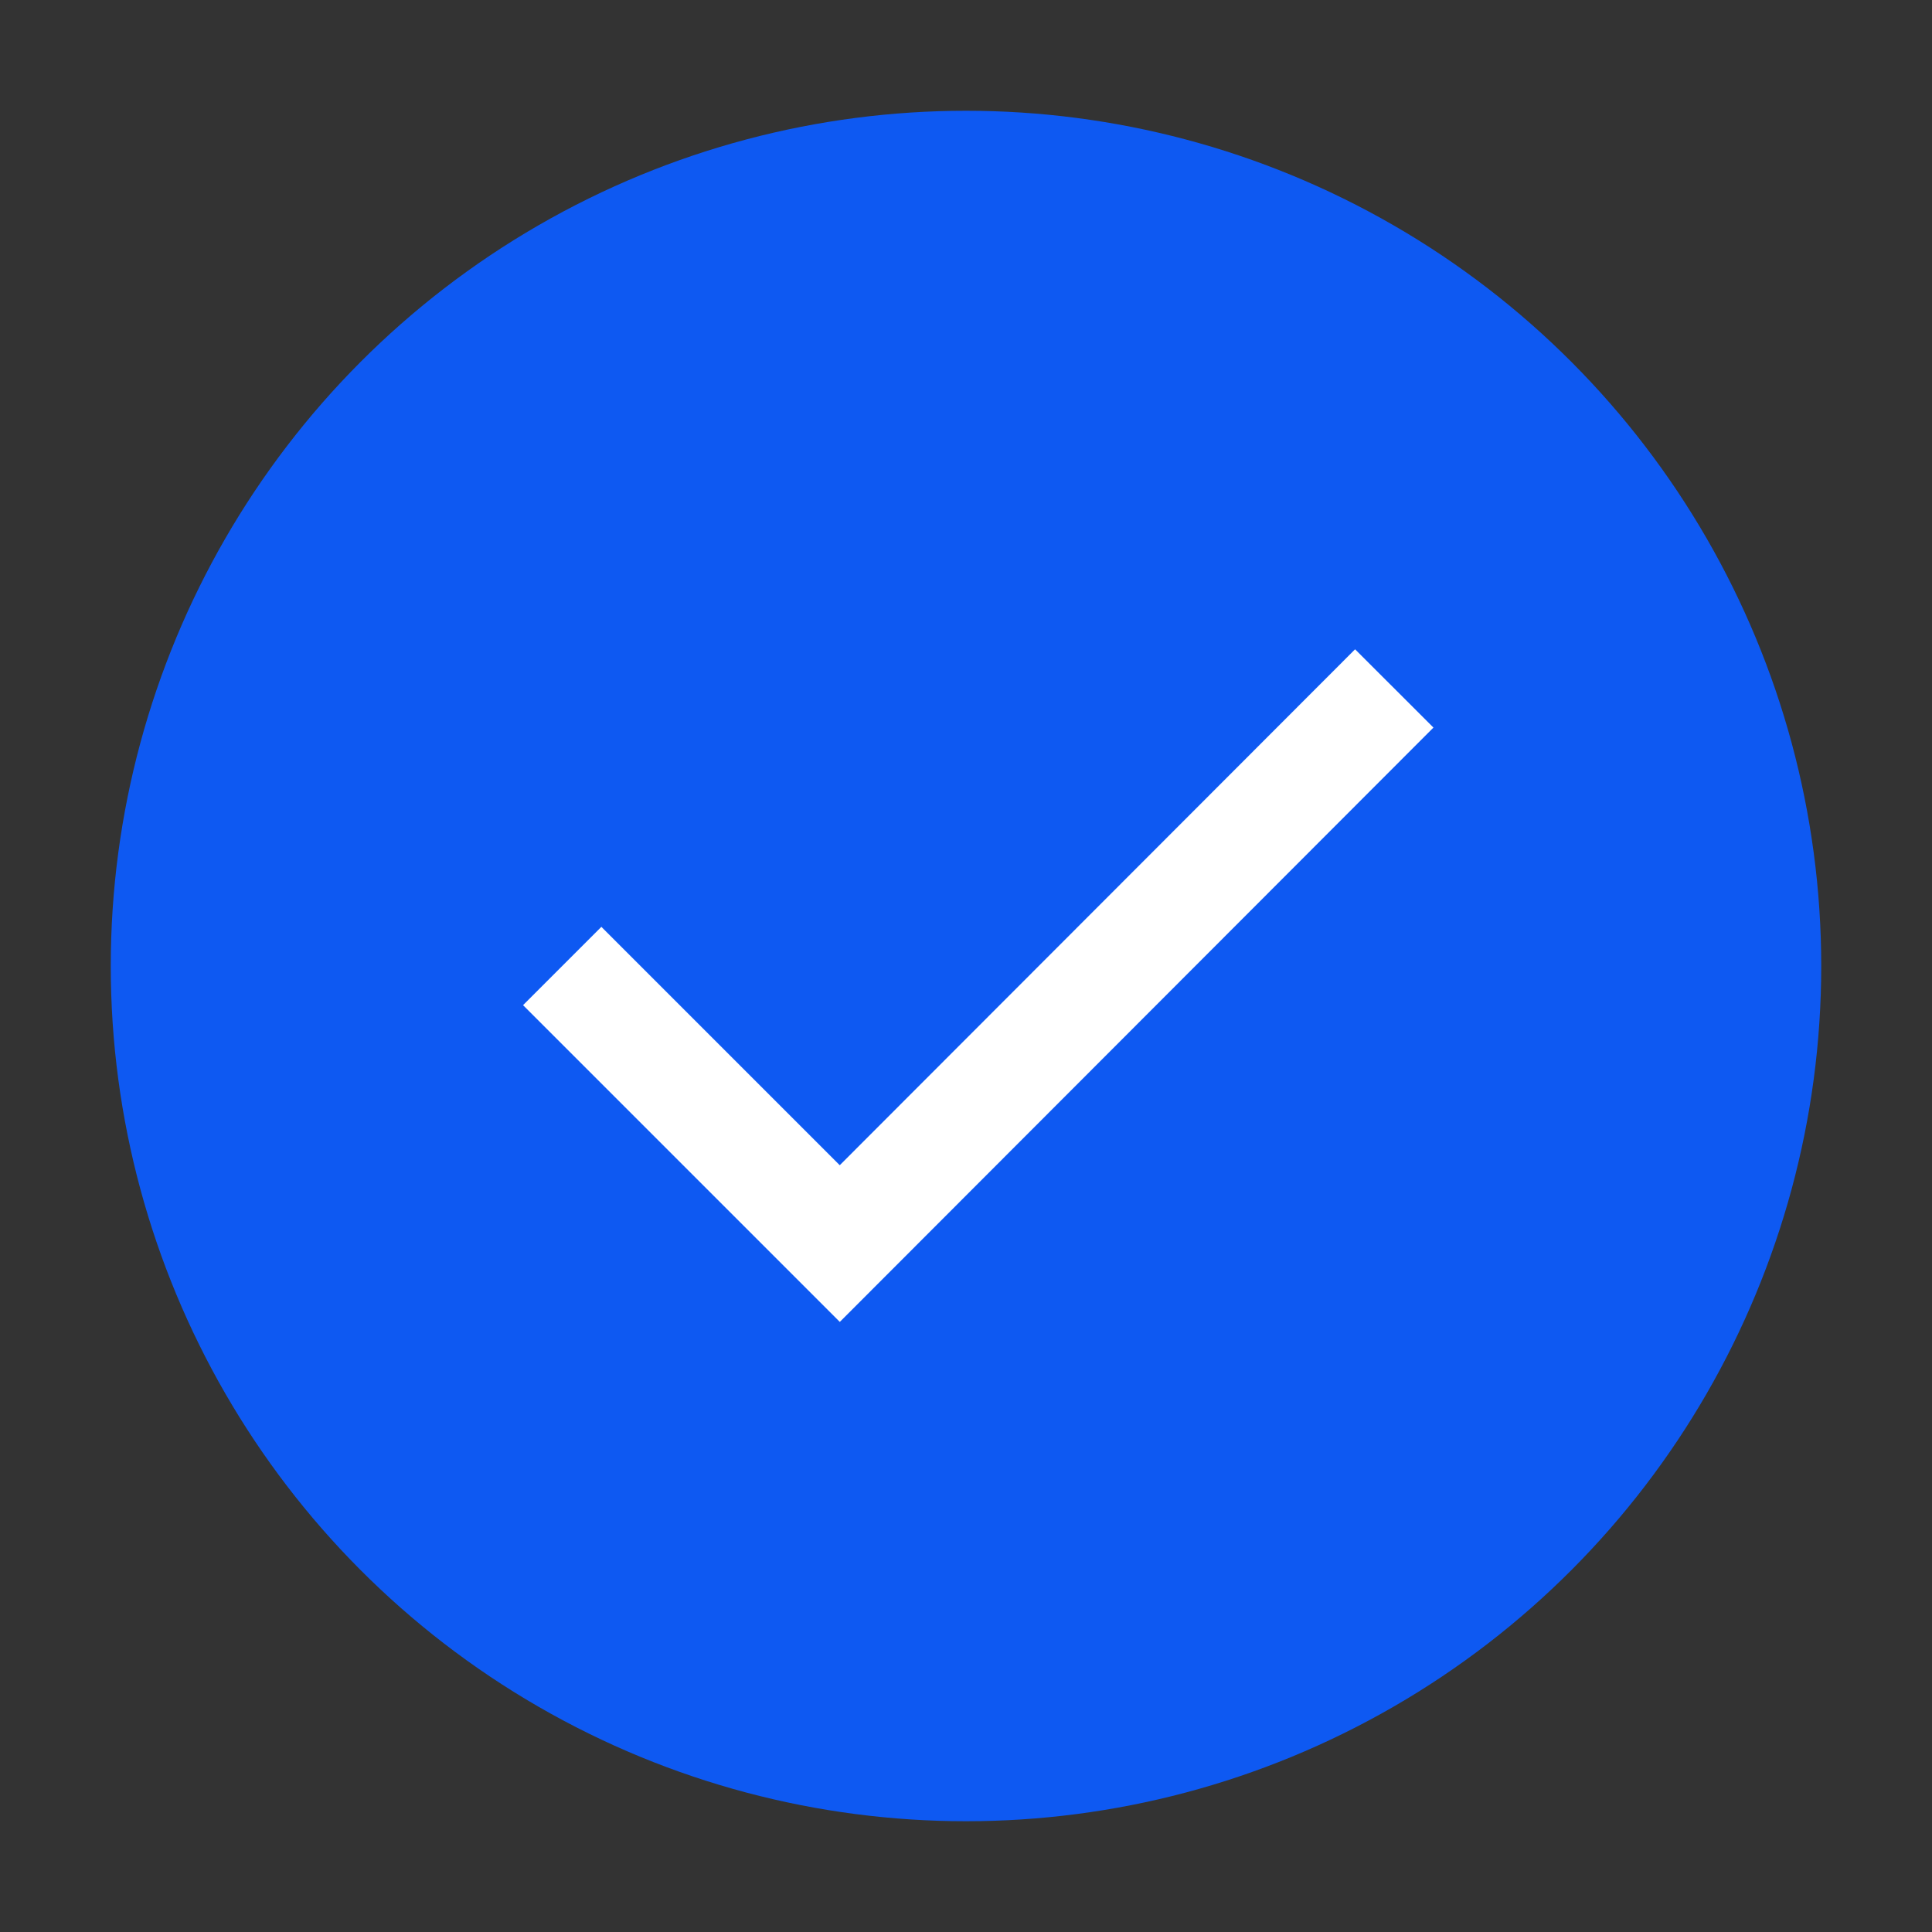 <?xml version="1.0" encoding="UTF-8"?>
<svg id="a" data-name="Calque 1" xmlns="http://www.w3.org/2000/svg" viewBox="0 0 30 30">
  <rect x="0" y="0" width="30" height="30" fill="#333333" stroke="none"/>
  <circle cx="15" cy="15" r="13.28" style="fill: #0e59f2; stroke-width: 0px;"/>
  <polyline points="8.73 15 13.04 19.31 21.65 10.69" style="fill: none; stroke: #fff; stroke-miterlimit: 10; stroke-width: 1.72px;"/>
</svg>